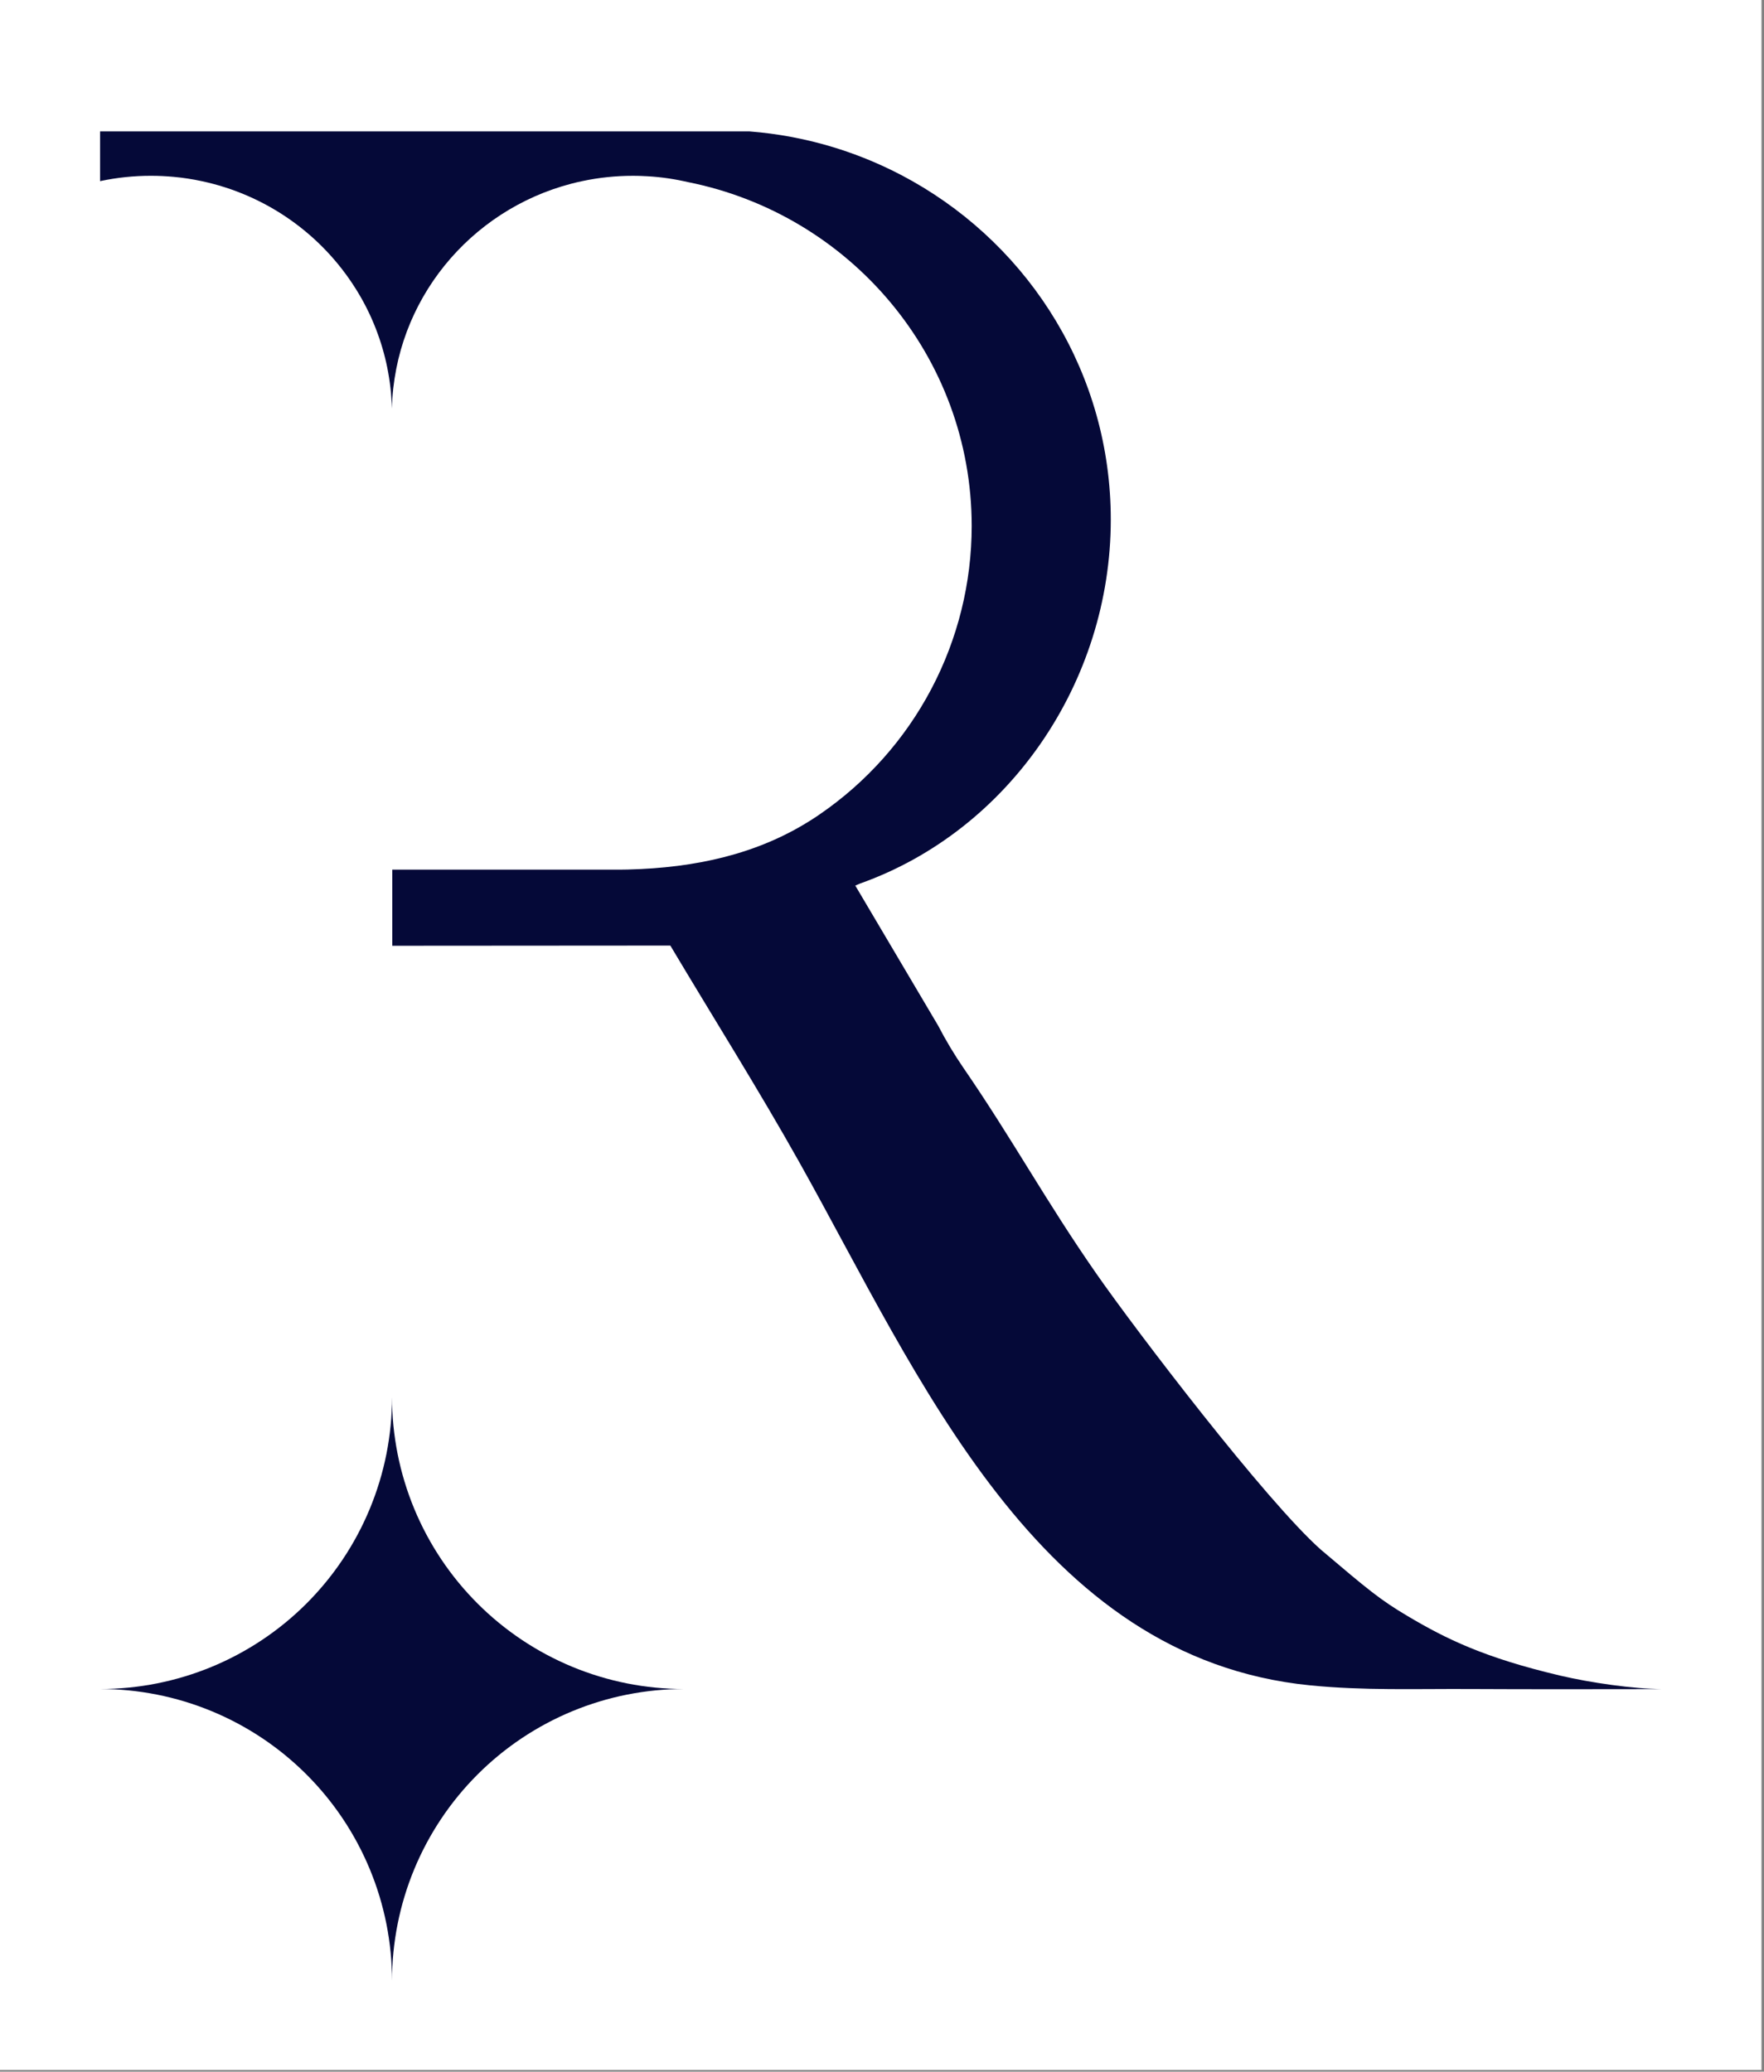 <svg xmlns="http://www.w3.org/2000/svg" fill="none" viewBox="0 0 630 740" height="740" width="630">
<rect x="0" y="0" width="630" height="740" fill="#808080" stroke="none"/>
<rect fill="white" height="739.404" width="629.106"></rect>
<path fill="#050938" d="M244.288 603.319C230.594 603.317 217.034 606.013 204.382 611.253C191.731 616.492 180.235 624.172 170.551 633.855C160.868 643.537 153.186 655.033 147.946 667.684C142.705 680.335 140.008 693.895 140.008 707.589C140.009 693.896 137.312 680.337 132.072 667.686C126.832 655.035 119.152 643.54 109.469 633.858C99.787 624.175 88.292 616.495 75.641 611.255C62.99 606.015 49.431 603.319 35.738 603.319C49.432 603.319 62.991 600.621 75.642 595.38C88.293 590.139 99.788 582.458 109.471 572.774C119.153 563.091 126.833 551.595 132.073 538.944C137.313 526.292 140.009 512.733 140.008 499.039C140.008 512.733 142.705 526.294 147.945 538.946C153.185 551.598 160.867 563.094 170.55 572.777C180.233 582.461 191.729 590.142 204.381 595.382C217.033 600.623 230.594 603.32 244.288 603.319Z"></path>
<path fill="#050938" d="M557.135 598.518C530.058 592.124 516.435 585.407 502.775 577.301C492.925 571.459 488.724 567.962 471.701 553.517C452 536 405.671 475.231 391.572 454.98C373.457 428.96 361.672 407.029 344.082 381.448C340.773 376.619 337.763 371.592 335.07 366.395L305.459 316.331C305.812 316.211 306.807 315.731 307.159 315.603C360.315 296.713 396.709 243.696 396.709 185.576C396.709 133.806 368.184 88.635 325.851 64.695C307.971 54.577 288.085 48.514 267.601 46.935H35.742V64.695H35.792C41.742 63.426 47.809 62.789 53.892 62.795C56.635 62.795 59.359 62.925 62.042 63.175C65.385 63.481 68.706 63.989 71.987 64.695C83.322 67.099 94.054 71.766 103.542 78.417C113.029 85.068 121.076 93.565 127.201 103.401C129.957 107.809 132.294 112.466 134.181 117.311C137.76 126.448 139.716 136.14 139.96 145.951C140.949 107.301 167.85 75.031 204.091 65.6C205.352 65.27 206.643 64.96 207.924 64.701C213.874 63.431 219.941 62.794 226.024 62.8C227.164 62.8 228.304 62.821 229.424 62.87C229.448 62.868 229.473 62.872 229.495 62.88C234.414 63.056 239.308 63.665 244.12 64.701C244.645 64.8 245.159 64.91 245.674 65.04C245.705 65.042 245.735 65.049 245.764 65.061C303.54 76.621 347.034 127.231 347.034 187.931C347.021 208.222 342.065 228.204 332.596 246.15C323.127 264.096 309.429 279.466 292.687 290.931C291.578 291.701 290.448 292.441 289.308 293.151C270.396 305.081 248.408 310.011 224.26 310.591L222.727 310.621C222.202 310.631 221.668 310.631 221.143 310.631H140.095V337.831L239.408 337.762C254.773 363.581 270.808 389.011 285.508 415.22C328.258 491.49 370.388 592.283 467.838 602.006C486.985 603.916 505.556 603.221 524.472 603.316C546.561 603.426 568.6 603.399 590.68 603.357C590.7 603.357 590.71 603.366 590.72 603.357C591.608 603.357 592.485 603.336 593.373 603.317C583.584 603.317 567.901 601.059 557.135 598.518Z"></path>
</svg>
